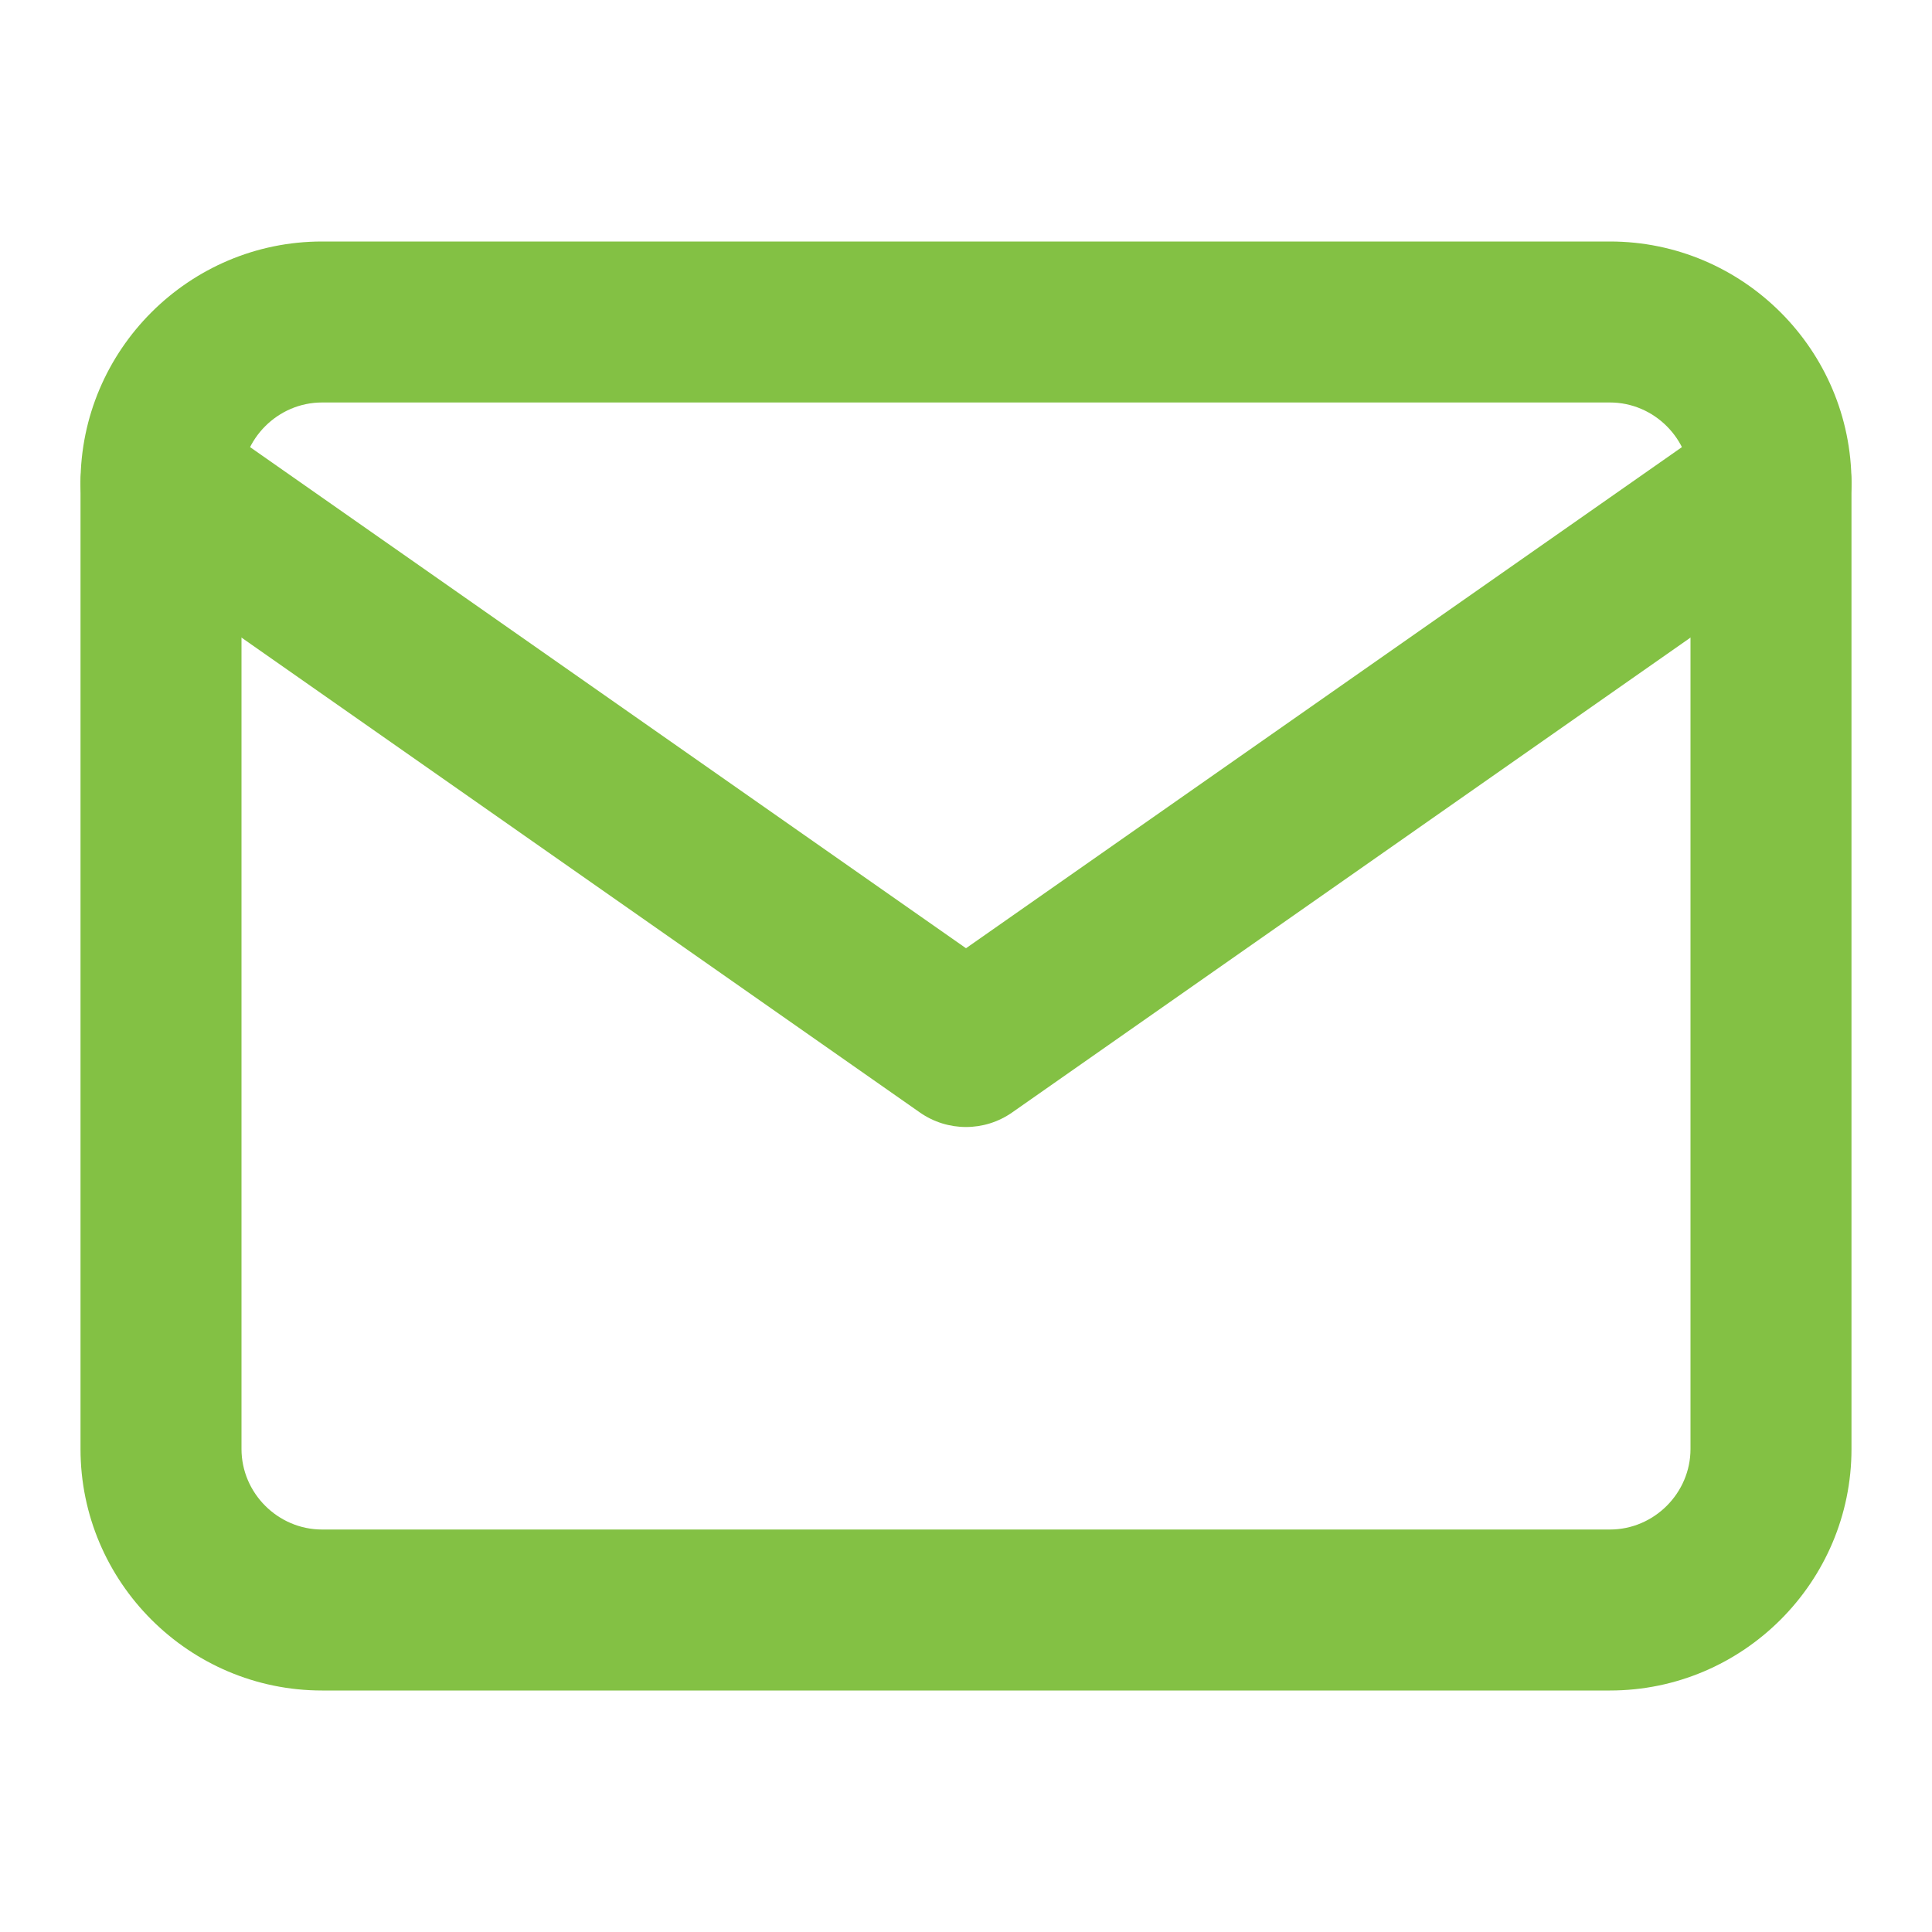 <svg width="40" height="40" viewBox="0 0 40 40" fill="none" xmlns="http://www.w3.org/2000/svg">
<path fill-rule="evenodd" clip-rule="evenodd" d="M6.667 8.333C5.754 8.333 5 9.087 5 10L5 30C5 30.913 5.754 31.667 6.667 31.667H33.333C34.246 31.667 35 30.913 35 30V10C35 9.087 34.246 8.333 33.333 8.333L6.667 8.333ZM1.667 10C1.667 7.246 3.913 5 6.667 5L33.333 5C36.087 5 38.333 7.246 38.333 10V30C38.333 32.754 36.087 35 33.333 35H6.667C3.913 35 1.667 32.754 1.667 30L1.667 10Z" fill="#83C144"/>
<path fill-rule="evenodd" clip-rule="evenodd" d="M1.968 9.044C2.496 8.29 3.535 8.107 4.289 8.635L20 19.632L35.711 8.635C36.465 8.107 37.504 8.29 38.032 9.044C38.56 9.798 38.377 10.838 37.622 11.365L20.956 23.032C20.382 23.434 19.618 23.434 19.044 23.032L2.378 11.365C1.623 10.838 1.44 9.798 1.968 9.044Z" fill="#83C144"/>
</svg>
